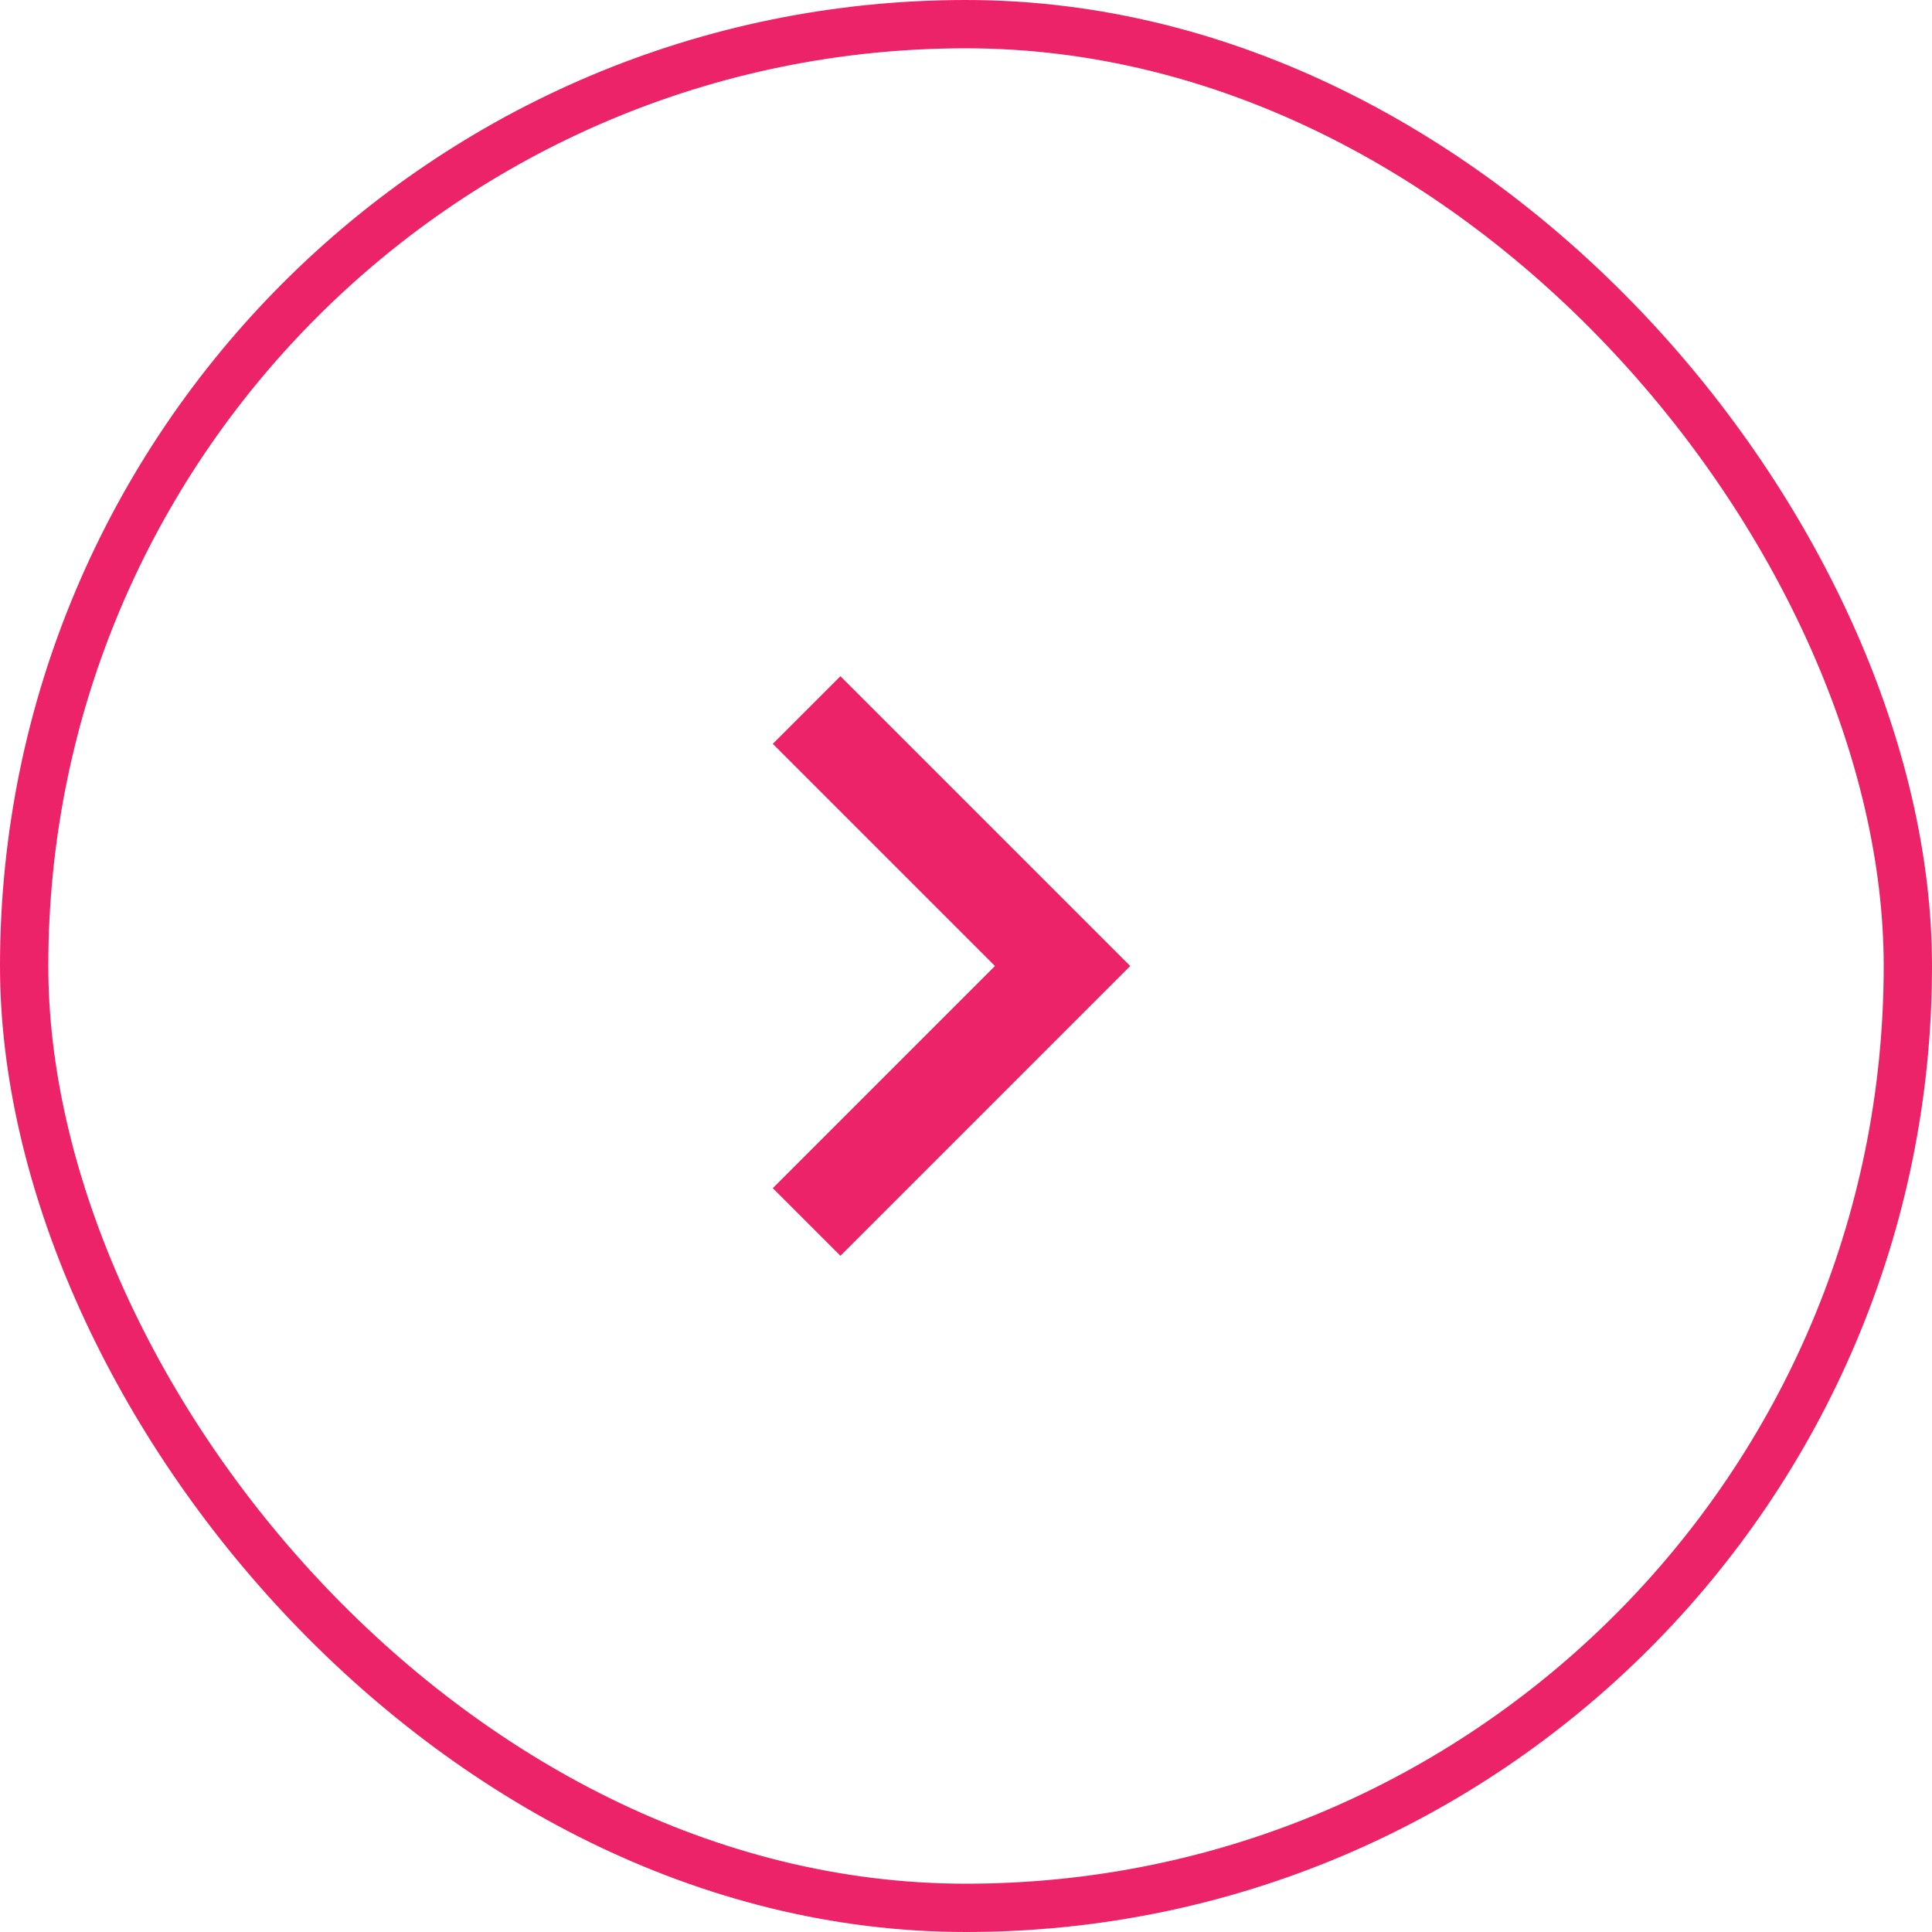 <svg xmlns="http://www.w3.org/2000/svg" width="40" height="40" viewBox="0 0 40 40" fill="none"><rect x="0.5" y="0.5" width="39" height="39" rx="19.5" stroke="#ED2369"></rect><mask id="mask0_80_4212" style="mask-type:alpha" maskUnits="userSpaceOnUse" x="8" y="8" width="24" height="24"><rect x="8" y="8" width="24" height="24" fill="#D9D9D9"></rect></mask><g mask="url(#mask0_80_4212)"><path d="M20.6 20L16 15.4L17.4 14L23.4 20L17.4 26L16 24.6L20.6 20Z" fill="#ED2369"></path></g></svg>